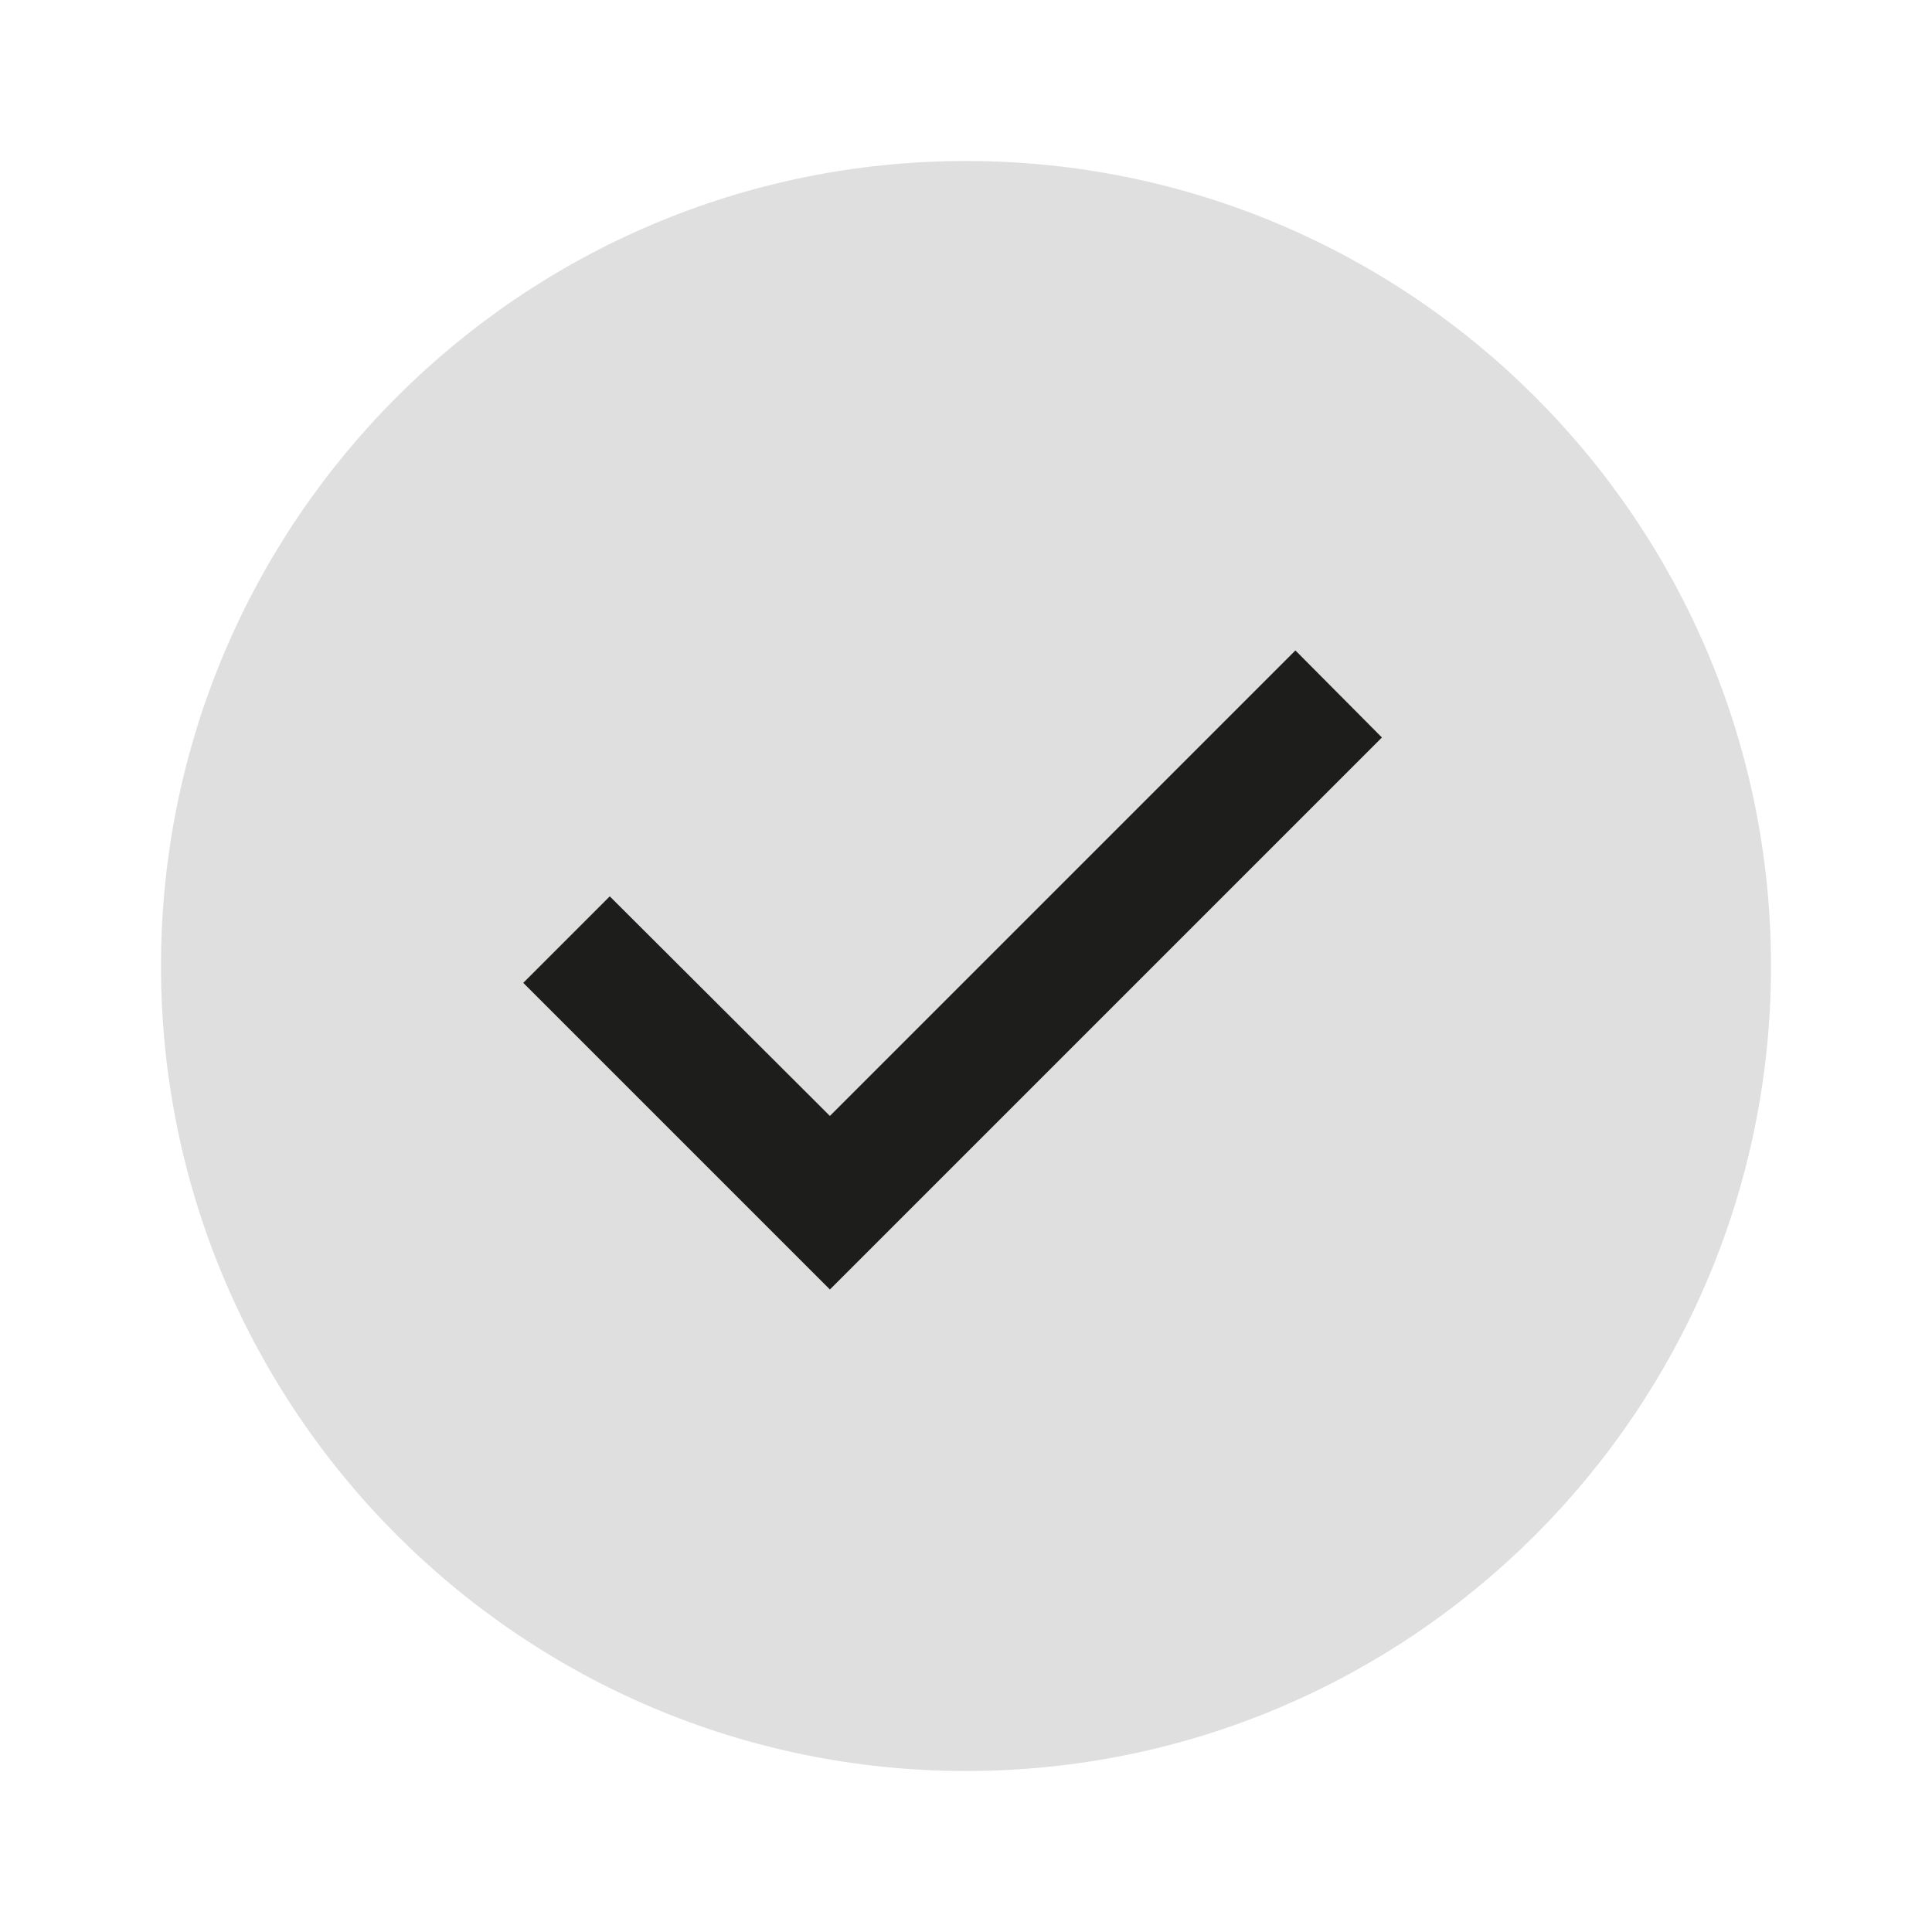 <?xml version="1.0" encoding="UTF-8"?>
<svg width="18px" height="18px" viewBox="0 0 18 18" version="1.1" xmlns="http://www.w3.org/2000/svg" xmlns:xlink="http://www.w3.org/1999/xlink">
    <g id="Desktop" stroke="none" stroke-width="1" fill="none" fill-rule="evenodd">
        <g id="Homepagina---Desktop" transform="translate(-997, -5)">
            <g id="USP" transform="translate(729.947, 0)">
                <g id="Icon-24px" transform="translate(267.053, 5)">
                    <polygon id="Shape" points="0 0 18 0 18 18 0 18"></polygon>
                    <path d="M9,1.5 C4.86,1.5 1.5,4.86 1.5,9 C1.5,13.14 4.86,16.5 9,16.5 C13.14,16.5 16.5,13.14 16.5,9 C16.5,4.86 13.14,1.5 9,1.5 L9,1.5 Z" id="Path" fill="#DFDFDF"></path>
                    <polygon id="Path" fill="#1D1D1B" points="7.732 12.014 4.875 9.157 5.681 8.351 7.732 10.397 12.069 6.06 12.875 6.871"></polygon>
                </g>
            </g>
        </g>
    </g>
</svg>